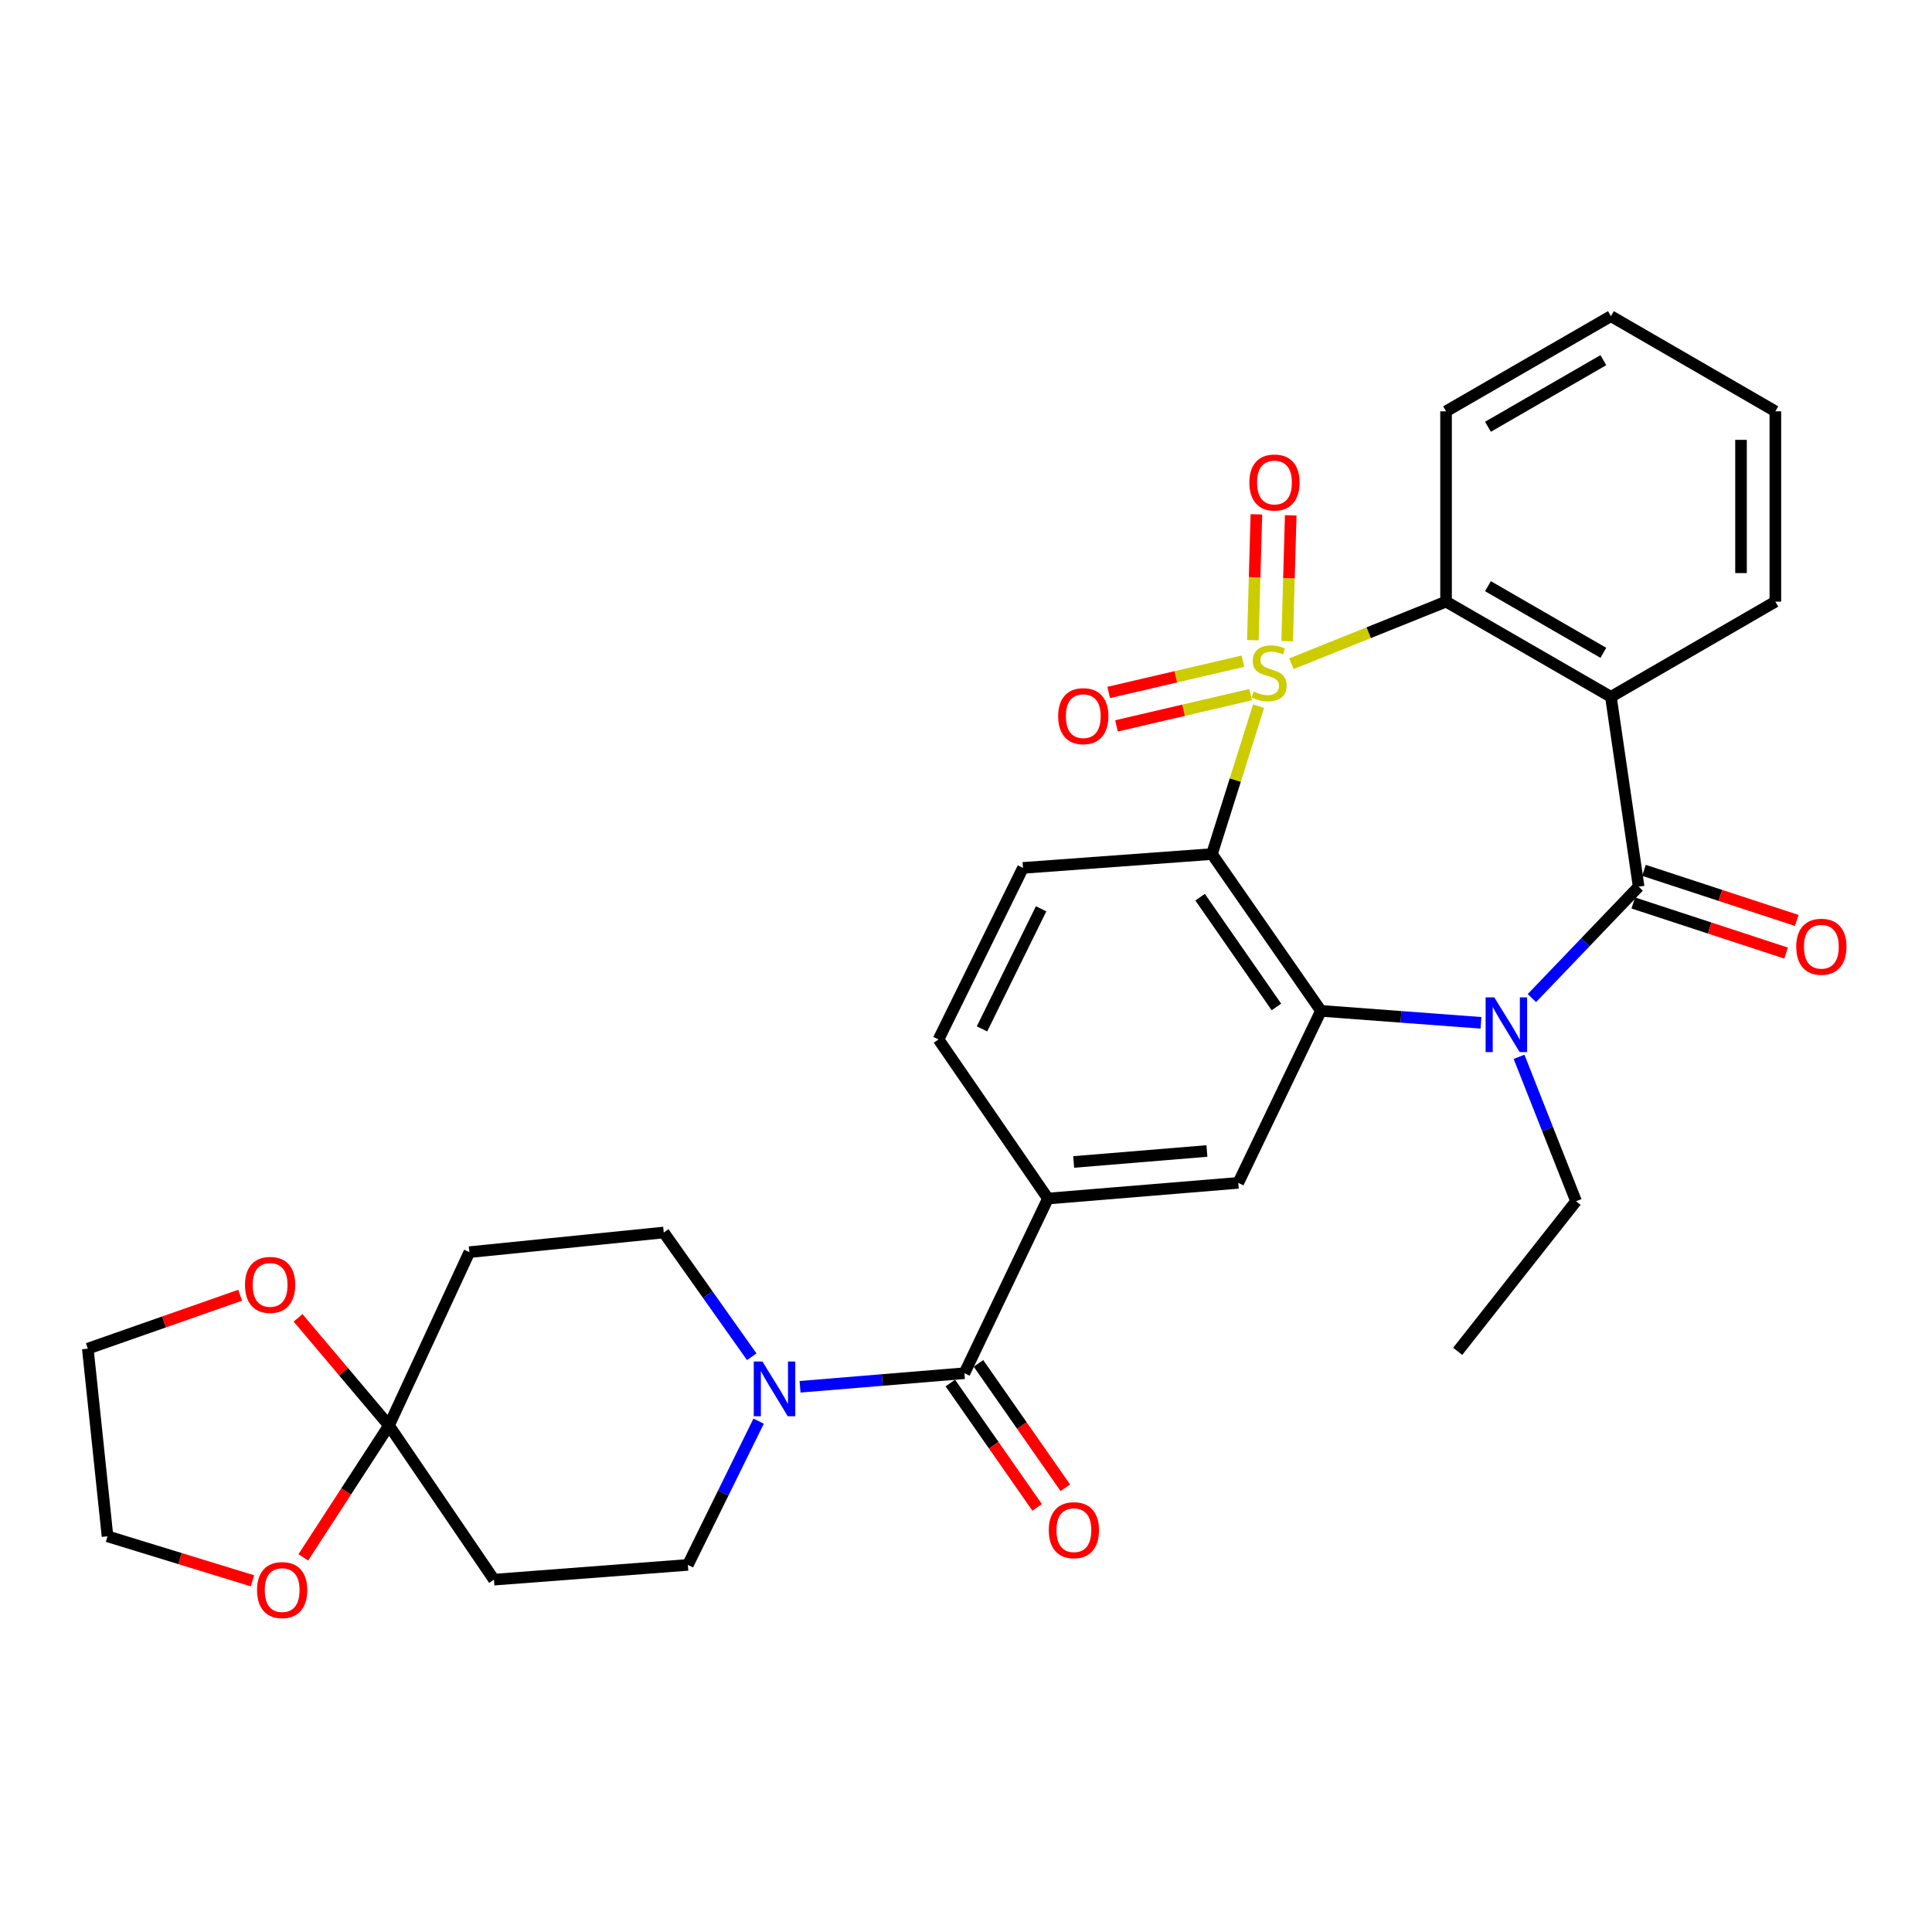 <?xml version='1.0' encoding='iso-8859-1'?>
<svg version='1.1' baseProfile='full'
              xmlns='http://www.w3.org/2000/svg'
                      xmlns:rdkit='http://www.rdkit.org/xml'
                      xmlns:xlink='http://www.w3.org/1999/xlink'
                  xml:space='preserve'
width='1000px' height='1000px' viewBox='0 0 1000 1000'>
<!-- END OF HEADER -->
<rect style='opacity:1.0;fill:#FFFFFF;stroke:none' width='1000' height='1000' x='0' y='0'> </rect>
<path class='bond-0' d='M 651.424,365.53 L 639.365,403.797' style='fill:none;fill-rule:evenodd;stroke:#CCCC00;stroke-width:6px;stroke-linecap:butt;stroke-linejoin:miter;stroke-opacity:1' />
<path class='bond-0' d='M 639.365,403.797 L 627.306,442.064' style='fill:none;fill-rule:evenodd;stroke:#000000;stroke-width:6px;stroke-linecap:butt;stroke-linejoin:miter;stroke-opacity:1' />
<path class='bond-5' d='M 668.436,343.552 L 708.455,327.48' style='fill:none;fill-rule:evenodd;stroke:#CCCC00;stroke-width:6px;stroke-linecap:butt;stroke-linejoin:miter;stroke-opacity:1' />
<path class='bond-5' d='M 708.455,327.48 L 748.473,311.408' style='fill:none;fill-rule:evenodd;stroke:#000000;stroke-width:6px;stroke-linecap:butt;stroke-linejoin:miter;stroke-opacity:1' />
<path class='bond-11' d='M 666.239,331.856 L 667.156,299.29' style='fill:none;fill-rule:evenodd;stroke:#CCCC00;stroke-width:6px;stroke-linecap:butt;stroke-linejoin:miter;stroke-opacity:1' />
<path class='bond-11' d='M 667.156,299.29 L 668.074,266.724' style='fill:none;fill-rule:evenodd;stroke:#FF0000;stroke-width:6px;stroke-linecap:butt;stroke-linejoin:miter;stroke-opacity:1' />
<path class='bond-11' d='M 648.473,331.355 L 649.39,298.789' style='fill:none;fill-rule:evenodd;stroke:#CCCC00;stroke-width:6px;stroke-linecap:butt;stroke-linejoin:miter;stroke-opacity:1' />
<path class='bond-11' d='M 649.39,298.789 L 650.307,266.223' style='fill:none;fill-rule:evenodd;stroke:#FF0000;stroke-width:6px;stroke-linecap:butt;stroke-linejoin:miter;stroke-opacity:1' />
<path class='bond-12' d='M 643.323,342.226 L 608.591,350.32' style='fill:none;fill-rule:evenodd;stroke:#CCCC00;stroke-width:6px;stroke-linecap:butt;stroke-linejoin:miter;stroke-opacity:1' />
<path class='bond-12' d='M 608.591,350.32 L 573.859,358.414' style='fill:none;fill-rule:evenodd;stroke:#FF0000;stroke-width:6px;stroke-linecap:butt;stroke-linejoin:miter;stroke-opacity:1' />
<path class='bond-12' d='M 647.357,359.536 L 612.625,367.63' style='fill:none;fill-rule:evenodd;stroke:#CCCC00;stroke-width:6px;stroke-linecap:butt;stroke-linejoin:miter;stroke-opacity:1' />
<path class='bond-12' d='M 612.625,367.63 L 577.893,375.723' style='fill:none;fill-rule:evenodd;stroke:#FF0000;stroke-width:6px;stroke-linecap:butt;stroke-linejoin:miter;stroke-opacity:1' />
<path class='bond-3' d='M 627.306,442.064 L 683.727,523.221' style='fill:none;fill-rule:evenodd;stroke:#000000;stroke-width:6px;stroke-linecap:butt;stroke-linejoin:miter;stroke-opacity:1' />
<path class='bond-3' d='M 621.175,464.383 L 660.67,521.193' style='fill:none;fill-rule:evenodd;stroke:#000000;stroke-width:6px;stroke-linecap:butt;stroke-linejoin:miter;stroke-opacity:1' />
<path class='bond-13' d='M 627.306,442.064 L 529.491,449.223' style='fill:none;fill-rule:evenodd;stroke:#000000;stroke-width:6px;stroke-linecap:butt;stroke-linejoin:miter;stroke-opacity:1' />
<path class='bond-1' d='M 848.154,458.939 L 833.806,360.681' style='fill:none;fill-rule:evenodd;stroke:#000000;stroke-width:6px;stroke-linecap:butt;stroke-linejoin:miter;stroke-opacity:1' />
<path class='bond-16' d='M 845.385,467.384 L 884.929,480.348' style='fill:none;fill-rule:evenodd;stroke:#000000;stroke-width:6px;stroke-linecap:butt;stroke-linejoin:miter;stroke-opacity:1' />
<path class='bond-16' d='M 884.929,480.348 L 924.473,493.312' style='fill:none;fill-rule:evenodd;stroke:#FF0000;stroke-width:6px;stroke-linecap:butt;stroke-linejoin:miter;stroke-opacity:1' />
<path class='bond-16' d='M 850.922,450.495 L 890.466,463.459' style='fill:none;fill-rule:evenodd;stroke:#000000;stroke-width:6px;stroke-linecap:butt;stroke-linejoin:miter;stroke-opacity:1' />
<path class='bond-16' d='M 890.466,463.459 L 930.009,476.422' style='fill:none;fill-rule:evenodd;stroke:#FF0000;stroke-width:6px;stroke-linecap:butt;stroke-linejoin:miter;stroke-opacity:1' />
<path class='bond-31' d='M 848.154,458.939 L 820.531,487.773' style='fill:none;fill-rule:evenodd;stroke:#000000;stroke-width:6px;stroke-linecap:butt;stroke-linejoin:miter;stroke-opacity:1' />
<path class='bond-31' d='M 820.531,487.773 L 792.909,516.606' style='fill:none;fill-rule:evenodd;stroke:#0000FF;stroke-width:6px;stroke-linecap:butt;stroke-linejoin:miter;stroke-opacity:1' />
<path class='bond-2' d='M 766.549,529.416 L 725.138,526.319' style='fill:none;fill-rule:evenodd;stroke:#0000FF;stroke-width:6px;stroke-linecap:butt;stroke-linejoin:miter;stroke-opacity:1' />
<path class='bond-2' d='M 725.138,526.319 L 683.727,523.221' style='fill:none;fill-rule:evenodd;stroke:#000000;stroke-width:6px;stroke-linecap:butt;stroke-linejoin:miter;stroke-opacity:1' />
<path class='bond-23' d='M 786.256,547.015 L 801.011,584.381' style='fill:none;fill-rule:evenodd;stroke:#0000FF;stroke-width:6px;stroke-linecap:butt;stroke-linejoin:miter;stroke-opacity:1' />
<path class='bond-23' d='M 801.011,584.381 L 815.766,621.746' style='fill:none;fill-rule:evenodd;stroke:#000000;stroke-width:6px;stroke-linecap:butt;stroke-linejoin:miter;stroke-opacity:1' />
<path class='bond-8' d='M 683.727,523.221 L 640.932,612.247' style='fill:none;fill-rule:evenodd;stroke:#000000;stroke-width:6px;stroke-linecap:butt;stroke-linejoin:miter;stroke-opacity:1' />
<path class='bond-4' d='M 833.806,360.681 L 748.473,311.408' style='fill:none;fill-rule:evenodd;stroke:#000000;stroke-width:6px;stroke-linecap:butt;stroke-linejoin:miter;stroke-opacity:1' />
<path class='bond-4' d='M 829.894,337.898 L 770.16,303.407' style='fill:none;fill-rule:evenodd;stroke:#000000;stroke-width:6px;stroke-linecap:butt;stroke-linejoin:miter;stroke-opacity:1' />
<path class='bond-24' d='M 833.806,360.681 L 918.922,311.408' style='fill:none;fill-rule:evenodd;stroke:#000000;stroke-width:6px;stroke-linecap:butt;stroke-linejoin:miter;stroke-opacity:1' />
<path class='bond-25' d='M 748.473,311.408 L 748.473,212.892' style='fill:none;fill-rule:evenodd;stroke:#000000;stroke-width:6px;stroke-linecap:butt;stroke-linejoin:miter;stroke-opacity:1' />
<path class='bond-6' d='M 499.177,710.773 L 542.417,620.364' style='fill:none;fill-rule:evenodd;stroke:#000000;stroke-width:6px;stroke-linecap:butt;stroke-linejoin:miter;stroke-opacity:1' />
<path class='bond-7' d='M 499.177,710.773 L 456.636,714.286' style='fill:none;fill-rule:evenodd;stroke:#000000;stroke-width:6px;stroke-linecap:butt;stroke-linejoin:miter;stroke-opacity:1' />
<path class='bond-7' d='M 456.636,714.286 L 414.094,717.799' style='fill:none;fill-rule:evenodd;stroke:#0000FF;stroke-width:6px;stroke-linecap:butt;stroke-linejoin:miter;stroke-opacity:1' />
<path class='bond-22' d='M 491.891,715.86 L 514.362,748.046' style='fill:none;fill-rule:evenodd;stroke:#000000;stroke-width:6px;stroke-linecap:butt;stroke-linejoin:miter;stroke-opacity:1' />
<path class='bond-22' d='M 514.362,748.046 L 536.833,780.232' style='fill:none;fill-rule:evenodd;stroke:#FF0000;stroke-width:6px;stroke-linecap:butt;stroke-linejoin:miter;stroke-opacity:1' />
<path class='bond-22' d='M 506.464,705.685 L 528.935,737.871' style='fill:none;fill-rule:evenodd;stroke:#000000;stroke-width:6px;stroke-linecap:butt;stroke-linejoin:miter;stroke-opacity:1' />
<path class='bond-22' d='M 528.935,737.871 L 551.406,770.057' style='fill:none;fill-rule:evenodd;stroke:#FF0000;stroke-width:6px;stroke-linecap:butt;stroke-linejoin:miter;stroke-opacity:1' />
<path class='bond-17' d='M 392.668,735.588 L 374.354,772.789' style='fill:none;fill-rule:evenodd;stroke:#0000FF;stroke-width:6px;stroke-linecap:butt;stroke-linejoin:miter;stroke-opacity:1' />
<path class='bond-17' d='M 374.354,772.789 L 356.04,809.989' style='fill:none;fill-rule:evenodd;stroke:#000000;stroke-width:6px;stroke-linecap:butt;stroke-linejoin:miter;stroke-opacity:1' />
<path class='bond-18' d='M 389.104,702.25 L 366.331,670.095' style='fill:none;fill-rule:evenodd;stroke:#0000FF;stroke-width:6px;stroke-linecap:butt;stroke-linejoin:miter;stroke-opacity:1' />
<path class='bond-18' d='M 366.331,670.095 L 343.559,637.94' style='fill:none;fill-rule:evenodd;stroke:#000000;stroke-width:6px;stroke-linecap:butt;stroke-linejoin:miter;stroke-opacity:1' />
<path class='bond-33' d='M 640.932,612.247 L 542.417,620.364' style='fill:none;fill-rule:evenodd;stroke:#000000;stroke-width:6px;stroke-linecap:butt;stroke-linejoin:miter;stroke-opacity:1' />
<path class='bond-33' d='M 624.695,595.751 L 555.734,601.433' style='fill:none;fill-rule:evenodd;stroke:#000000;stroke-width:6px;stroke-linecap:butt;stroke-linejoin:miter;stroke-opacity:1' />
<path class='bond-9' d='M 201.33,737.838 L 242.95,648.111' style='fill:none;fill-rule:evenodd;stroke:#000000;stroke-width:6px;stroke-linecap:butt;stroke-linejoin:miter;stroke-opacity:1' />
<path class='bond-19' d='M 201.33,737.838 L 179.162,771.963' style='fill:none;fill-rule:evenodd;stroke:#000000;stroke-width:6px;stroke-linecap:butt;stroke-linejoin:miter;stroke-opacity:1' />
<path class='bond-19' d='M 179.162,771.963 L 156.994,806.087' style='fill:none;fill-rule:evenodd;stroke:#FF0000;stroke-width:6px;stroke-linecap:butt;stroke-linejoin:miter;stroke-opacity:1' />
<path class='bond-20' d='M 201.33,737.838 L 177.809,709.979' style='fill:none;fill-rule:evenodd;stroke:#000000;stroke-width:6px;stroke-linecap:butt;stroke-linejoin:miter;stroke-opacity:1' />
<path class='bond-20' d='M 177.809,709.979 L 154.287,682.12' style='fill:none;fill-rule:evenodd;stroke:#FF0000;stroke-width:6px;stroke-linecap:butt;stroke-linejoin:miter;stroke-opacity:1' />
<path class='bond-34' d='M 201.33,737.838 L 255.668,817.632' style='fill:none;fill-rule:evenodd;stroke:#000000;stroke-width:6px;stroke-linecap:butt;stroke-linejoin:miter;stroke-opacity:1' />
<path class='bond-10' d='M 542.417,620.364 L 485.778,538.013' style='fill:none;fill-rule:evenodd;stroke:#000000;stroke-width:6px;stroke-linecap:butt;stroke-linejoin:miter;stroke-opacity:1' />
<path class='bond-21' d='M 529.491,449.223 L 485.778,538.013' style='fill:none;fill-rule:evenodd;stroke:#000000;stroke-width:6px;stroke-linecap:butt;stroke-linejoin:miter;stroke-opacity:1' />
<path class='bond-21' d='M 538.88,470.392 L 508.281,532.545' style='fill:none;fill-rule:evenodd;stroke:#000000;stroke-width:6px;stroke-linecap:butt;stroke-linejoin:miter;stroke-opacity:1' />
<path class='bond-14' d='M 255.668,817.632 L 356.04,809.989' style='fill:none;fill-rule:evenodd;stroke:#000000;stroke-width:6px;stroke-linecap:butt;stroke-linejoin:miter;stroke-opacity:1' />
<path class='bond-15' d='M 242.95,648.111 L 343.559,637.94' style='fill:none;fill-rule:evenodd;stroke:#000000;stroke-width:6px;stroke-linecap:butt;stroke-linejoin:miter;stroke-opacity:1' />
<path class='bond-27' d='M 130.68,818.229 L 93.162,806.713' style='fill:none;fill-rule:evenodd;stroke:#FF0000;stroke-width:6px;stroke-linecap:butt;stroke-linejoin:miter;stroke-opacity:1' />
<path class='bond-27' d='M 93.162,806.713 L 55.645,795.198' style='fill:none;fill-rule:evenodd;stroke:#000000;stroke-width:6px;stroke-linecap:butt;stroke-linejoin:miter;stroke-opacity:1' />
<path class='bond-26' d='M 124.313,670.411 L 84.884,684.238' style='fill:none;fill-rule:evenodd;stroke:#FF0000;stroke-width:6px;stroke-linecap:butt;stroke-linejoin:miter;stroke-opacity:1' />
<path class='bond-26' d='M 84.884,684.238 L 45.455,698.065' style='fill:none;fill-rule:evenodd;stroke:#000000;stroke-width:6px;stroke-linecap:butt;stroke-linejoin:miter;stroke-opacity:1' />
<path class='bond-28' d='M 815.766,621.746 L 754.496,699.457' style='fill:none;fill-rule:evenodd;stroke:#000000;stroke-width:6px;stroke-linecap:butt;stroke-linejoin:miter;stroke-opacity:1' />
<path class='bond-32' d='M 918.922,311.408 L 918.922,212.892' style='fill:none;fill-rule:evenodd;stroke:#000000;stroke-width:6px;stroke-linecap:butt;stroke-linejoin:miter;stroke-opacity:1' />
<path class='bond-32' d='M 901.149,296.631 L 901.149,227.67' style='fill:none;fill-rule:evenodd;stroke:#000000;stroke-width:6px;stroke-linecap:butt;stroke-linejoin:miter;stroke-opacity:1' />
<path class='bond-30' d='M 748.473,212.892 L 833.806,163.64' style='fill:none;fill-rule:evenodd;stroke:#000000;stroke-width:6px;stroke-linecap:butt;stroke-linejoin:miter;stroke-opacity:1' />
<path class='bond-30' d='M 770.158,220.898 L 829.891,186.421' style='fill:none;fill-rule:evenodd;stroke:#000000;stroke-width:6px;stroke-linecap:butt;stroke-linejoin:miter;stroke-opacity:1' />
<path class='bond-35' d='M 45.455,698.065 L 55.645,795.198' style='fill:none;fill-rule:evenodd;stroke:#000000;stroke-width:6px;stroke-linecap:butt;stroke-linejoin:miter;stroke-opacity:1' />
<path class='bond-29' d='M 918.922,212.892 L 833.806,163.64' style='fill:none;fill-rule:evenodd;stroke:#000000;stroke-width:6px;stroke-linecap:butt;stroke-linejoin:miter;stroke-opacity:1' />
<path  class='atom-0' d='M 648.889 357.91
Q 649.209 358.03, 650.529 358.59
Q 651.849 359.15, 653.289 359.51
Q 654.769 359.83, 656.209 359.83
Q 658.889 359.83, 660.449 358.55
Q 662.009 357.23, 662.009 354.95
Q 662.009 353.39, 661.209 352.43
Q 660.449 351.47, 659.249 350.95
Q 658.049 350.43, 656.049 349.83
Q 653.529 349.07, 652.009 348.35
Q 650.529 347.63, 649.449 346.11
Q 648.409 344.59, 648.409 342.03
Q 648.409 338.47, 650.809 336.27
Q 653.249 334.07, 658.049 334.07
Q 661.329 334.07, 665.049 335.63
L 664.129 338.71
Q 660.729 337.31, 658.169 337.31
Q 655.409 337.31, 653.889 338.47
Q 652.369 339.59, 652.409 341.55
Q 652.409 343.07, 653.169 343.99
Q 653.969 344.91, 655.089 345.43
Q 656.249 345.95, 658.169 346.55
Q 660.729 347.35, 662.249 348.15
Q 663.769 348.95, 664.849 350.59
Q 665.969 352.19, 665.969 354.95
Q 665.969 358.87, 663.329 360.99
Q 660.729 363.07, 656.369 363.07
Q 653.849 363.07, 651.929 362.51
Q 650.049 361.99, 647.809 361.07
L 648.889 357.91
' fill='#CCCC00'/>
<path  class='atom-3' d='M 773.435 516.24
L 782.715 531.24
Q 783.635 532.72, 785.115 535.4
Q 786.595 538.08, 786.675 538.24
L 786.675 516.24
L 790.435 516.24
L 790.435 544.56
L 786.555 544.56
L 776.595 528.16
Q 775.435 526.24, 774.195 524.04
Q 772.995 521.84, 772.635 521.16
L 772.635 544.56
L 768.955 544.56
L 768.955 516.24
L 773.435 516.24
' fill='#0000FF'/>
<path  class='atom-8' d='M 394.629 704.729
L 403.909 719.729
Q 404.829 721.209, 406.309 723.889
Q 407.789 726.569, 407.869 726.729
L 407.869 704.729
L 411.629 704.729
L 411.629 733.049
L 407.749 733.049
L 397.789 716.649
Q 396.629 714.729, 395.389 712.529
Q 394.189 710.329, 393.829 709.649
L 393.829 733.049
L 390.149 733.049
L 390.149 704.729
L 394.629 704.729
' fill='#0000FF'/>
<path  class='atom-12' d='M 646.664 249.744
Q 646.664 242.944, 650.024 239.144
Q 653.384 235.344, 659.664 235.344
Q 665.944 235.344, 669.304 239.144
Q 672.664 242.944, 672.664 249.744
Q 672.664 256.624, 669.264 260.544
Q 665.864 264.424, 659.664 264.424
Q 653.424 264.424, 650.024 260.544
Q 646.664 256.664, 646.664 249.744
M 659.664 261.224
Q 663.984 261.224, 666.304 258.344
Q 668.664 255.424, 668.664 249.744
Q 668.664 244.184, 666.304 241.384
Q 663.984 238.544, 659.664 238.544
Q 655.344 238.544, 652.984 241.344
Q 650.664 244.144, 650.664 249.744
Q 650.664 255.464, 652.984 258.344
Q 655.344 261.224, 659.664 261.224
' fill='#FF0000'/>
<path  class='atom-13' d='M 547.704 370.684
Q 547.704 363.884, 551.064 360.084
Q 554.424 356.284, 560.704 356.284
Q 566.984 356.284, 570.344 360.084
Q 573.704 363.884, 573.704 370.684
Q 573.704 377.564, 570.304 381.484
Q 566.904 385.364, 560.704 385.364
Q 554.464 385.364, 551.064 381.484
Q 547.704 377.604, 547.704 370.684
M 560.704 382.164
Q 565.024 382.164, 567.344 379.284
Q 569.704 376.364, 569.704 370.684
Q 569.704 365.124, 567.344 362.324
Q 565.024 359.484, 560.704 359.484
Q 556.384 359.484, 554.024 362.284
Q 551.704 365.084, 551.704 370.684
Q 551.704 376.404, 554.024 379.284
Q 556.384 382.164, 560.704 382.164
' fill='#FF0000'/>
<path  class='atom-17' d='M 929.729 490.025
Q 929.729 483.225, 933.089 479.425
Q 936.449 475.625, 942.729 475.625
Q 949.009 475.625, 952.369 479.425
Q 955.729 483.225, 955.729 490.025
Q 955.729 496.905, 952.329 500.825
Q 948.929 504.705, 942.729 504.705
Q 936.489 504.705, 933.089 500.825
Q 929.729 496.945, 929.729 490.025
M 942.729 501.505
Q 947.049 501.505, 949.369 498.625
Q 951.729 495.705, 951.729 490.025
Q 951.729 484.465, 949.369 481.665
Q 947.049 478.825, 942.729 478.825
Q 938.409 478.825, 936.049 481.625
Q 933.729 484.425, 933.729 490.025
Q 933.729 495.745, 936.049 498.625
Q 938.409 501.505, 942.729 501.505
' fill='#FF0000'/>
<path  class='atom-20' d='M 133.044 823.024
Q 133.044 816.224, 136.404 812.424
Q 139.764 808.624, 146.044 808.624
Q 152.324 808.624, 155.684 812.424
Q 159.044 816.224, 159.044 823.024
Q 159.044 829.904, 155.644 833.824
Q 152.244 837.704, 146.044 837.704
Q 139.804 837.704, 136.404 833.824
Q 133.044 829.944, 133.044 823.024
M 146.044 834.504
Q 150.364 834.504, 152.684 831.624
Q 155.044 828.704, 155.044 823.024
Q 155.044 817.464, 152.684 814.664
Q 150.364 811.824, 146.044 811.824
Q 141.724 811.824, 139.364 814.624
Q 137.044 817.424, 137.044 823.024
Q 137.044 828.744, 139.364 831.624
Q 141.724 834.504, 146.044 834.504
' fill='#FF0000'/>
<path  class='atom-21' d='M 126.813 665.056
Q 126.813 658.256, 130.173 654.456
Q 133.533 650.656, 139.813 650.656
Q 146.093 650.656, 149.453 654.456
Q 152.813 658.256, 152.813 665.056
Q 152.813 671.936, 149.413 675.856
Q 146.013 679.736, 139.813 679.736
Q 133.573 679.736, 130.173 675.856
Q 126.813 671.976, 126.813 665.056
M 139.813 676.536
Q 144.133 676.536, 146.453 673.656
Q 148.813 670.736, 148.813 665.056
Q 148.813 659.496, 146.453 656.696
Q 144.133 653.856, 139.813 653.856
Q 135.493 653.856, 133.133 656.656
Q 130.813 659.456, 130.813 665.056
Q 130.813 670.776, 133.133 673.656
Q 135.493 676.536, 139.813 676.536
' fill='#FF0000'/>
<path  class='atom-23' d='M 542.846 792.019
Q 542.846 785.219, 546.206 781.419
Q 549.566 777.619, 555.846 777.619
Q 562.126 777.619, 565.486 781.419
Q 568.846 785.219, 568.846 792.019
Q 568.846 798.899, 565.446 802.819
Q 562.046 806.699, 555.846 806.699
Q 549.606 806.699, 546.206 802.819
Q 542.846 798.939, 542.846 792.019
M 555.846 803.499
Q 560.166 803.499, 562.486 800.619
Q 564.846 797.699, 564.846 792.019
Q 564.846 786.459, 562.486 783.659
Q 560.166 780.819, 555.846 780.819
Q 551.526 780.819, 549.166 783.619
Q 546.846 786.419, 546.846 792.019
Q 546.846 797.739, 549.166 800.619
Q 551.526 803.499, 555.846 803.499
' fill='#FF0000'/>
</svg>
